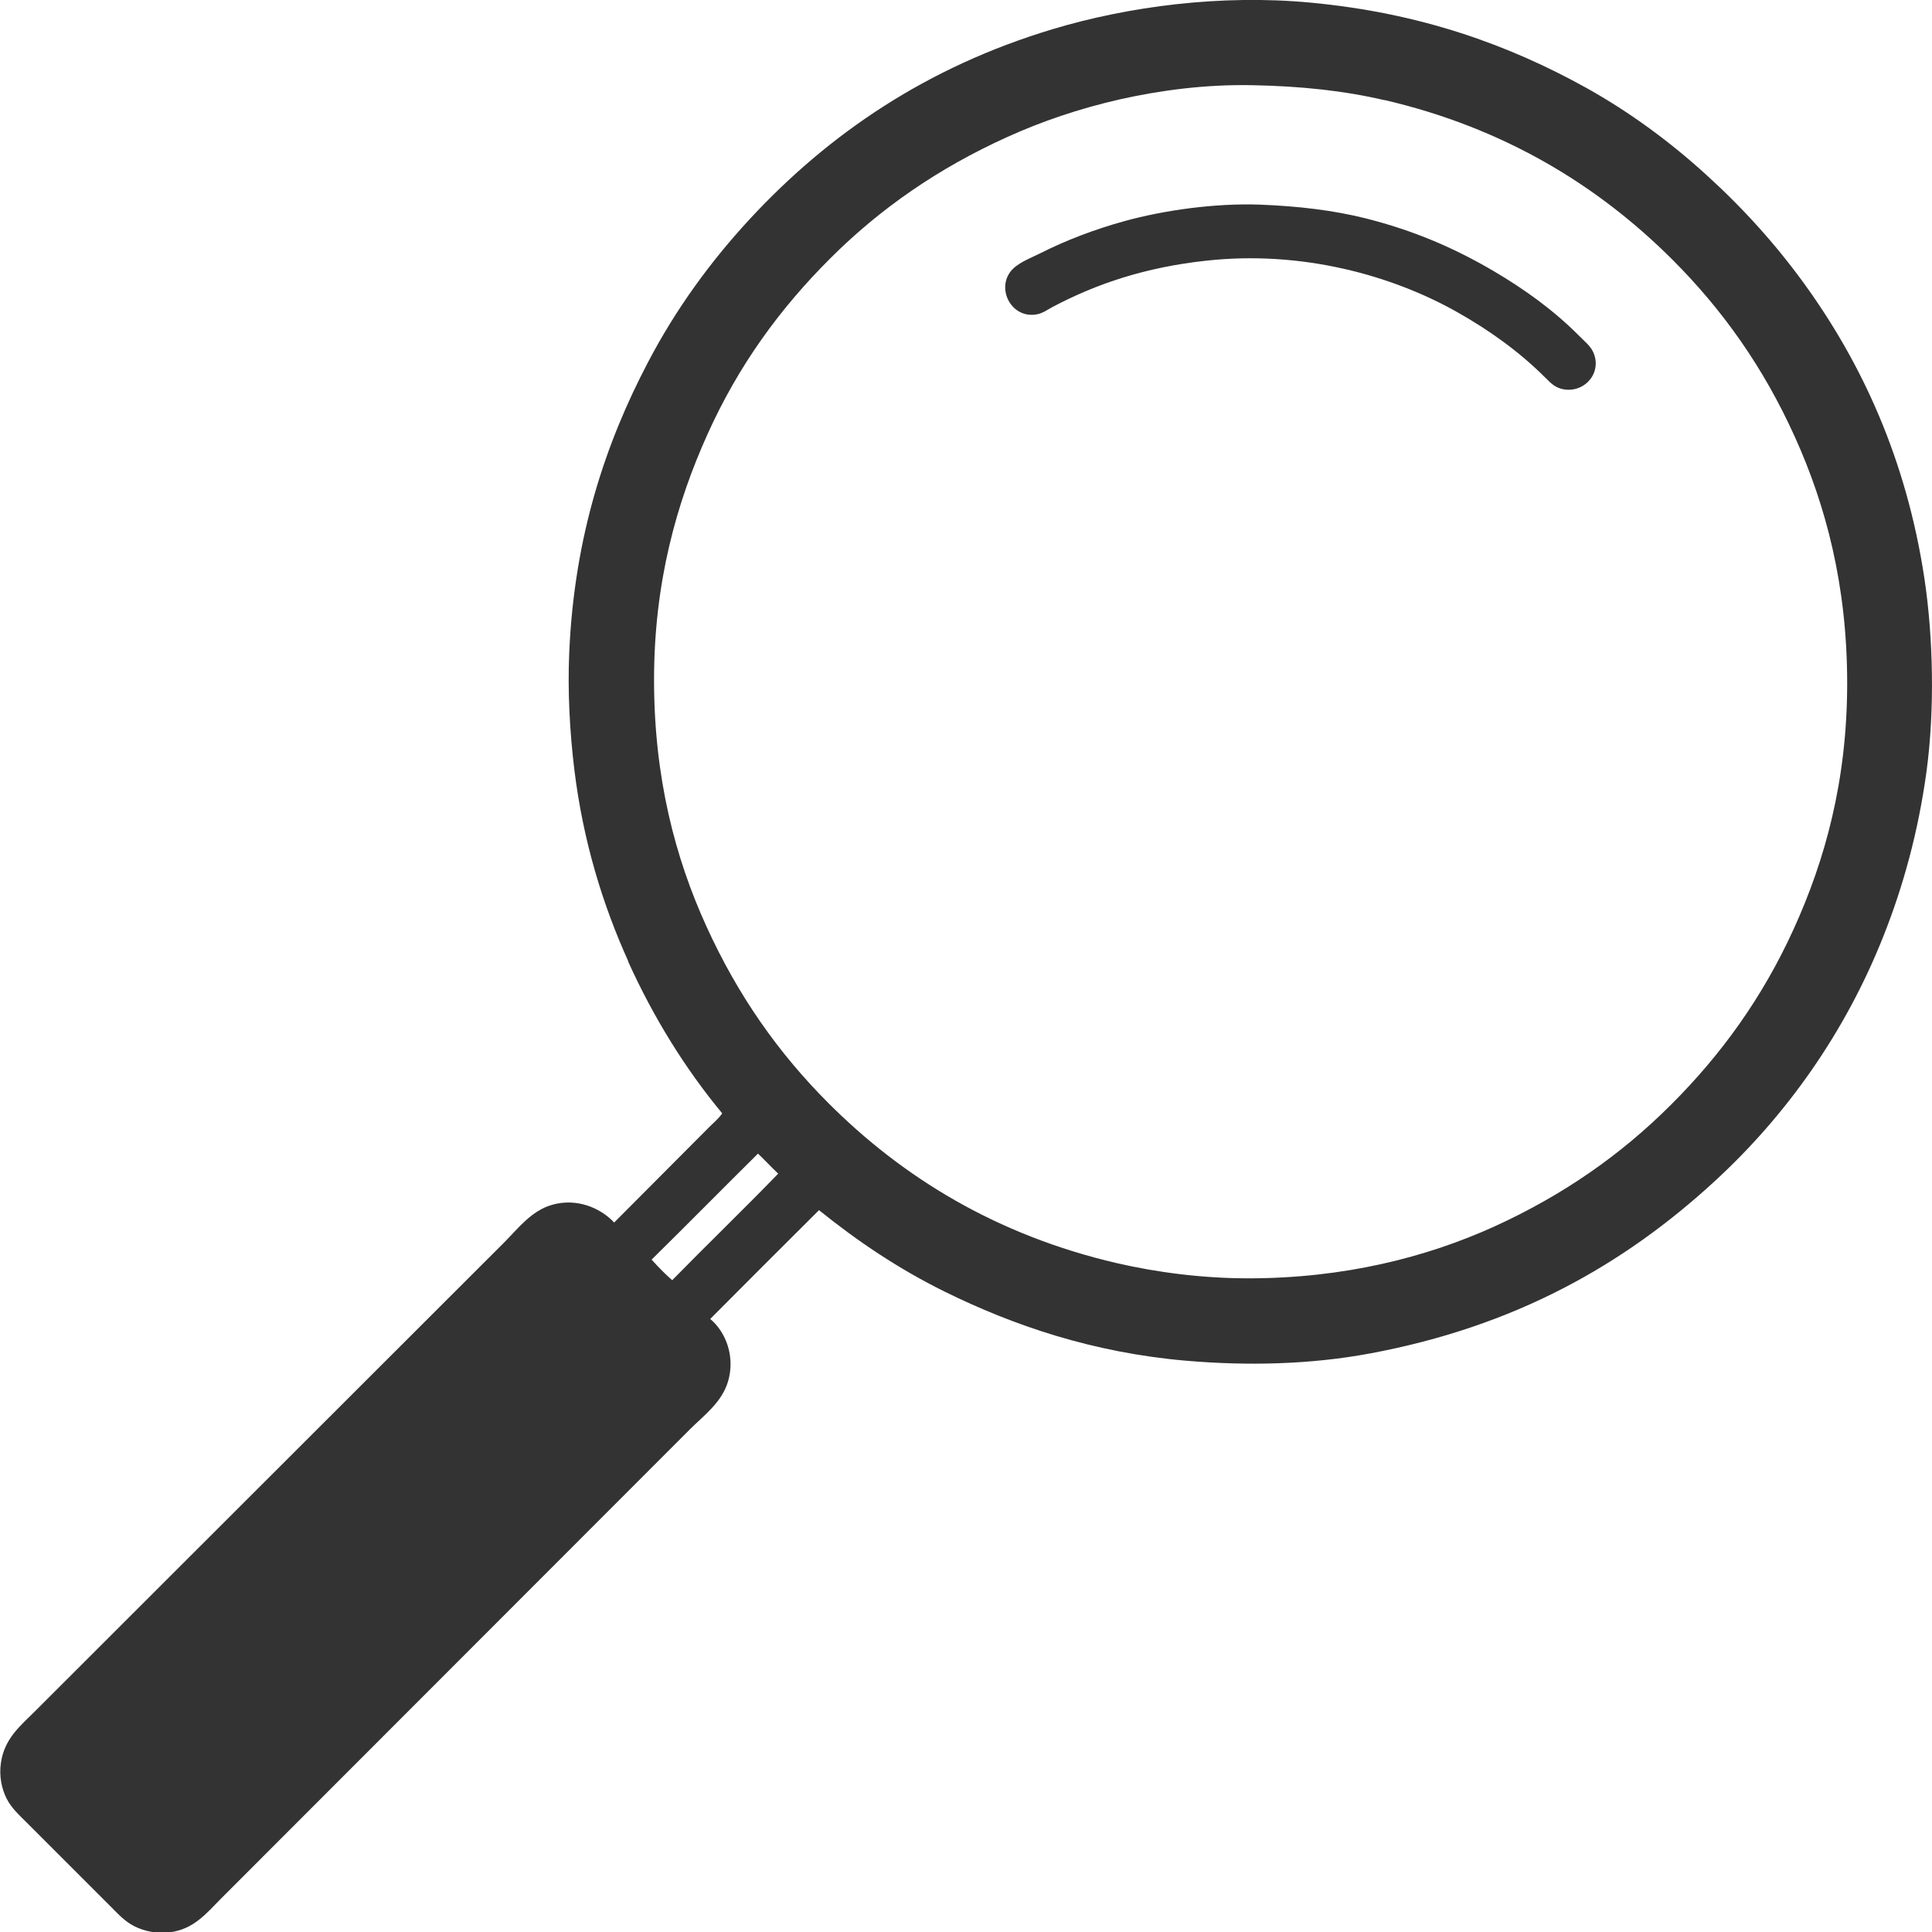 <?xml version="1.0" encoding="utf-8"?>
<svg xmlns="http://www.w3.org/2000/svg" width="103.18px" height="103.2px" viewBox="0 0 103.18 103.2">
<defs>
<style>
.cls-1 { fill: #333; fill-rule: evenodd; stroke-width: 0px; }
</style>
</defs>
<path class="cls-1" d="M33.55,51.33c-1.36-3.01-2.41-6.4-2.88-10.25-.24-1.99-.36-4.16-.27-6.22.27-6.25,1.96-11.23,4.2-15.5,1.49-2.85,3.34-5.39,5.46-7.68,4.2-4.53,9.43-8.1,16.15-10.12,4.06-1.22,8.99-1.87,13.78-1.42,5.87.55,10.58,2.25,14.74,4.56,2.33,1.3,4.48,2.89,6.4,4.64,1.95,1.77,3.69,3.69,5.24,5.83,3.07,4.24,5.44,9.37,6.4,15.69.48,3.18.56,7.03.12,10.32-.44,3.23-1.24,6.13-2.29,8.78-2.05,5.19-5.21,9.61-9,13.1-4.88,4.5-10.7,7.78-18.42,9.22-3.21.6-6.59.67-9.84.39-4.99-.43-9.24-1.89-12.89-3.69-2.47-1.22-4.65-2.69-6.71-4.35-1.94,1.93-3.88,3.87-5.81,5.81.85.71,1.34,2.03.95,3.34-.33,1.12-1.31,1.83-2.02,2.54-8.37,8.37-16.71,16.73-25.06,25.08-.77.77-1.44,1.64-2.76,1.8-.69.08-1.35-.07-1.85-.32-.52-.26-.87-.65-1.25-1.03-1.57-1.57-2.99-2.99-4.56-4.56-.37-.37-.77-.73-1.03-1.24-.25-.5-.41-1.18-.3-1.91.19-1.3,1.04-1.97,1.81-2.74,8.37-8.37,16.72-16.7,25.08-25.06.71-.71,1.44-1.69,2.56-2,1.28-.36,2.54.14,3.3.95,1.69-1.69,3.4-3.42,5.08-5.1.24-.24.5-.45.69-.73-1.97-2.38-3.65-5.08-5.02-8.1ZM34.8,67.27c.35.39.71.76,1.1,1.1,1.87-1.91,3.8-3.77,5.66-5.69-.37-.35-.71-.72-1.08-1.07-1.9,1.88-3.77,3.78-5.68,5.66ZM73.93,5.34c6.42,1.49,11.44,4.58,15.4,8.54,2.67,2.67,4.85,5.74,6.52,9.44,1.66,3.66,2.8,7.95,2.8,13.17s-1.19,9.46-2.85,13.11c-1.67,3.68-3.9,6.75-6.56,9.4-2.67,2.67-5.76,4.83-9.45,6.51-3.64,1.65-8.04,2.76-13.11,2.76-2.45,0-4.86-.31-7.03-.81-6.46-1.5-11.46-4.6-15.4-8.54-2.68-2.68-4.84-5.75-6.52-9.44-1.67-3.66-2.8-7.95-2.8-13.17s1.21-9.47,2.85-13.11c1.66-3.69,3.88-6.73,6.56-9.4,2.65-2.65,5.77-4.82,9.47-6.49,1.81-.82,3.79-1.5,5.98-2,2.18-.49,4.6-.81,7.1-.76,2.57.05,4.88.29,7.05.8ZM67.32,10.93c-2.44-.09-5.17.3-7.27.88-1.59.44-3.12,1.02-4.52,1.73-.52.26-1.25.52-1.59,1-.71.99.14,2.52,1.47,2.24.29-.06.53-.24.81-.39,2.35-1.24,4.96-2.12,8.22-2.47,5.12-.56,9.92.8,13.35,2.73,1.76.99,3.36,2.14,4.76,3.54.29.29.53.54,1,.61,1.16.16,2.05-.98,1.51-2.05-.16-.31-.47-.55-.76-.85-1.35-1.35-2.89-2.46-4.56-3.44-2.07-1.21-4.2-2.14-6.81-2.8-1.73-.43-3.58-.65-5.61-.73Z"/>
</svg>
